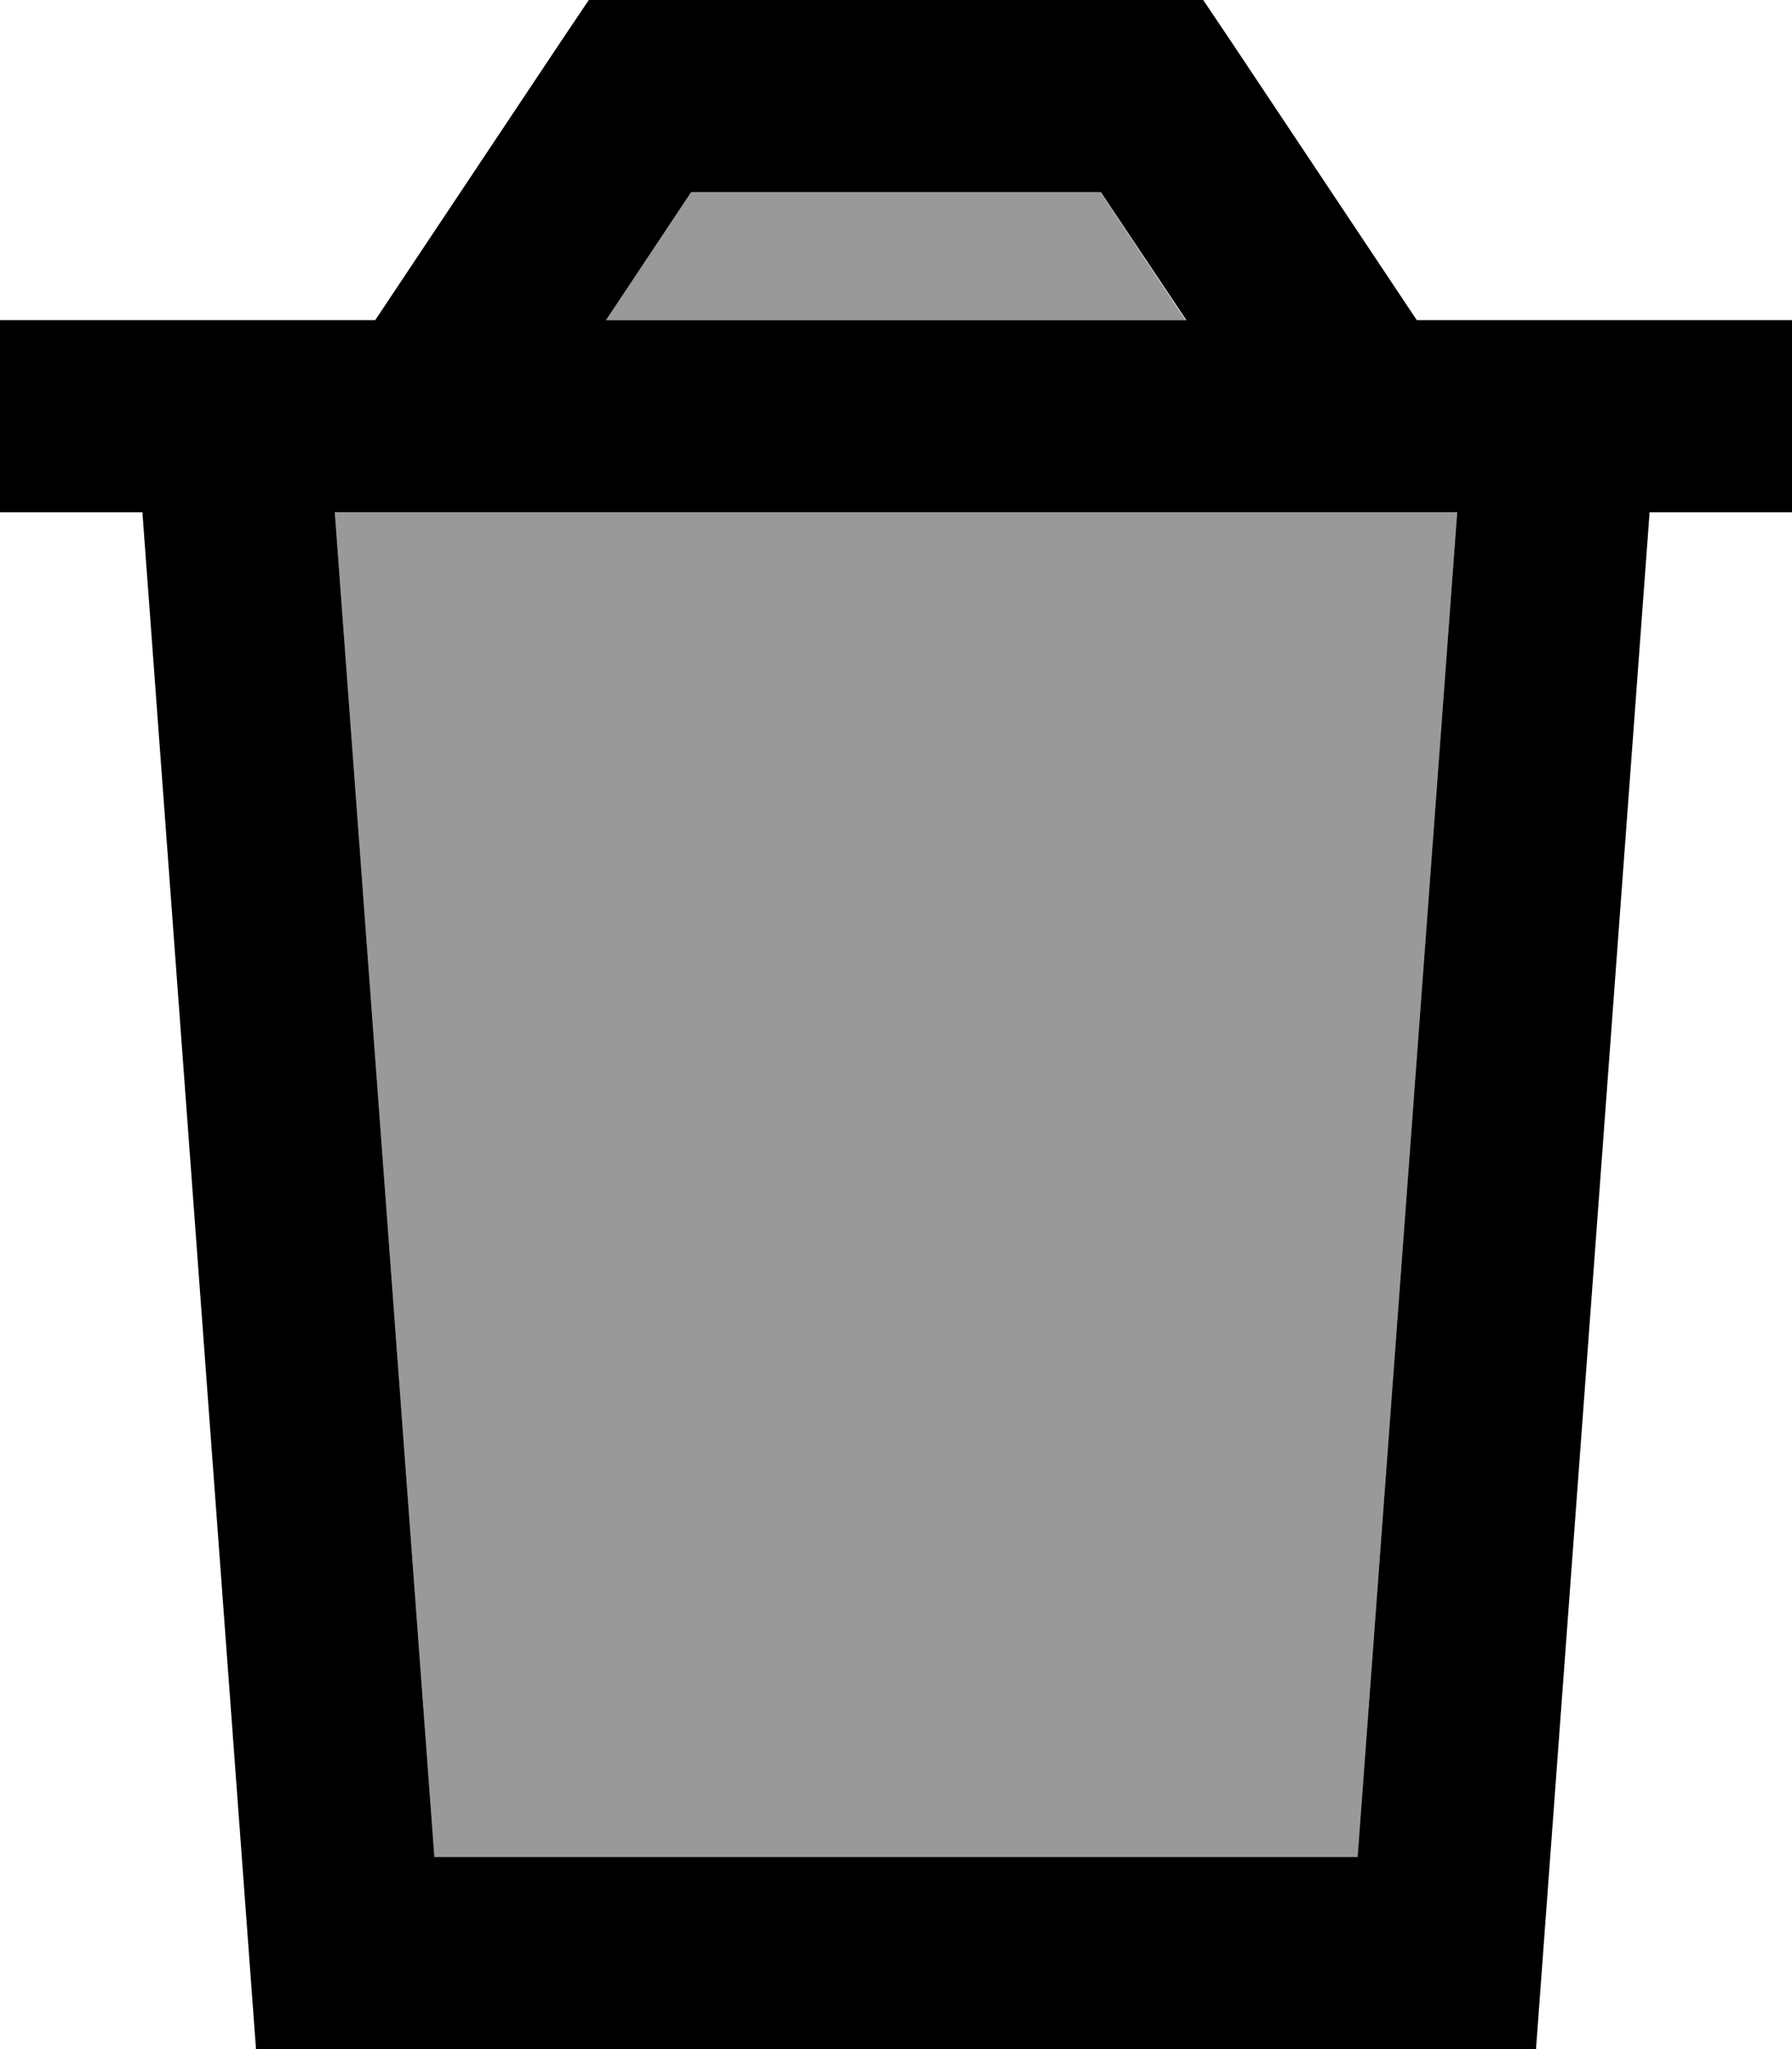 <svg xmlns="http://www.w3.org/2000/svg" viewBox="0 0 448 512"><!--! Font Awesome Pro 6.7.1 by @fontawesome - https://fontawesome.com License - https://fontawesome.com/license (Commercial License) Copyright 2024 Fonticons, Inc. --><defs><style>.fa-secondary{opacity:.4}</style></defs><path class="fa-secondary" d="M83.7 128l280.6 0L339.4 464l-230.8 0L83.7 128zm67.8-48l21.3-32 102.3 0 21.3 32-145 0z"/><path class="fa-primary" d="M147.2 0L160 0 288 0l12.8 0L308 10.7 354.2 80l13.7 0L416 80l32 0 0 48-35.6 0L384 512 64 512 35.6 128 0 128 0 80l32 0 48.1 0 13.7 0L140 10.7 147.2 0zm4.4 80l145 0L275.2 48 172.8 48 151.5 80zM83.7 128l24.9 336 230.8 0 24.9-336L83.7 128z"/></svg>